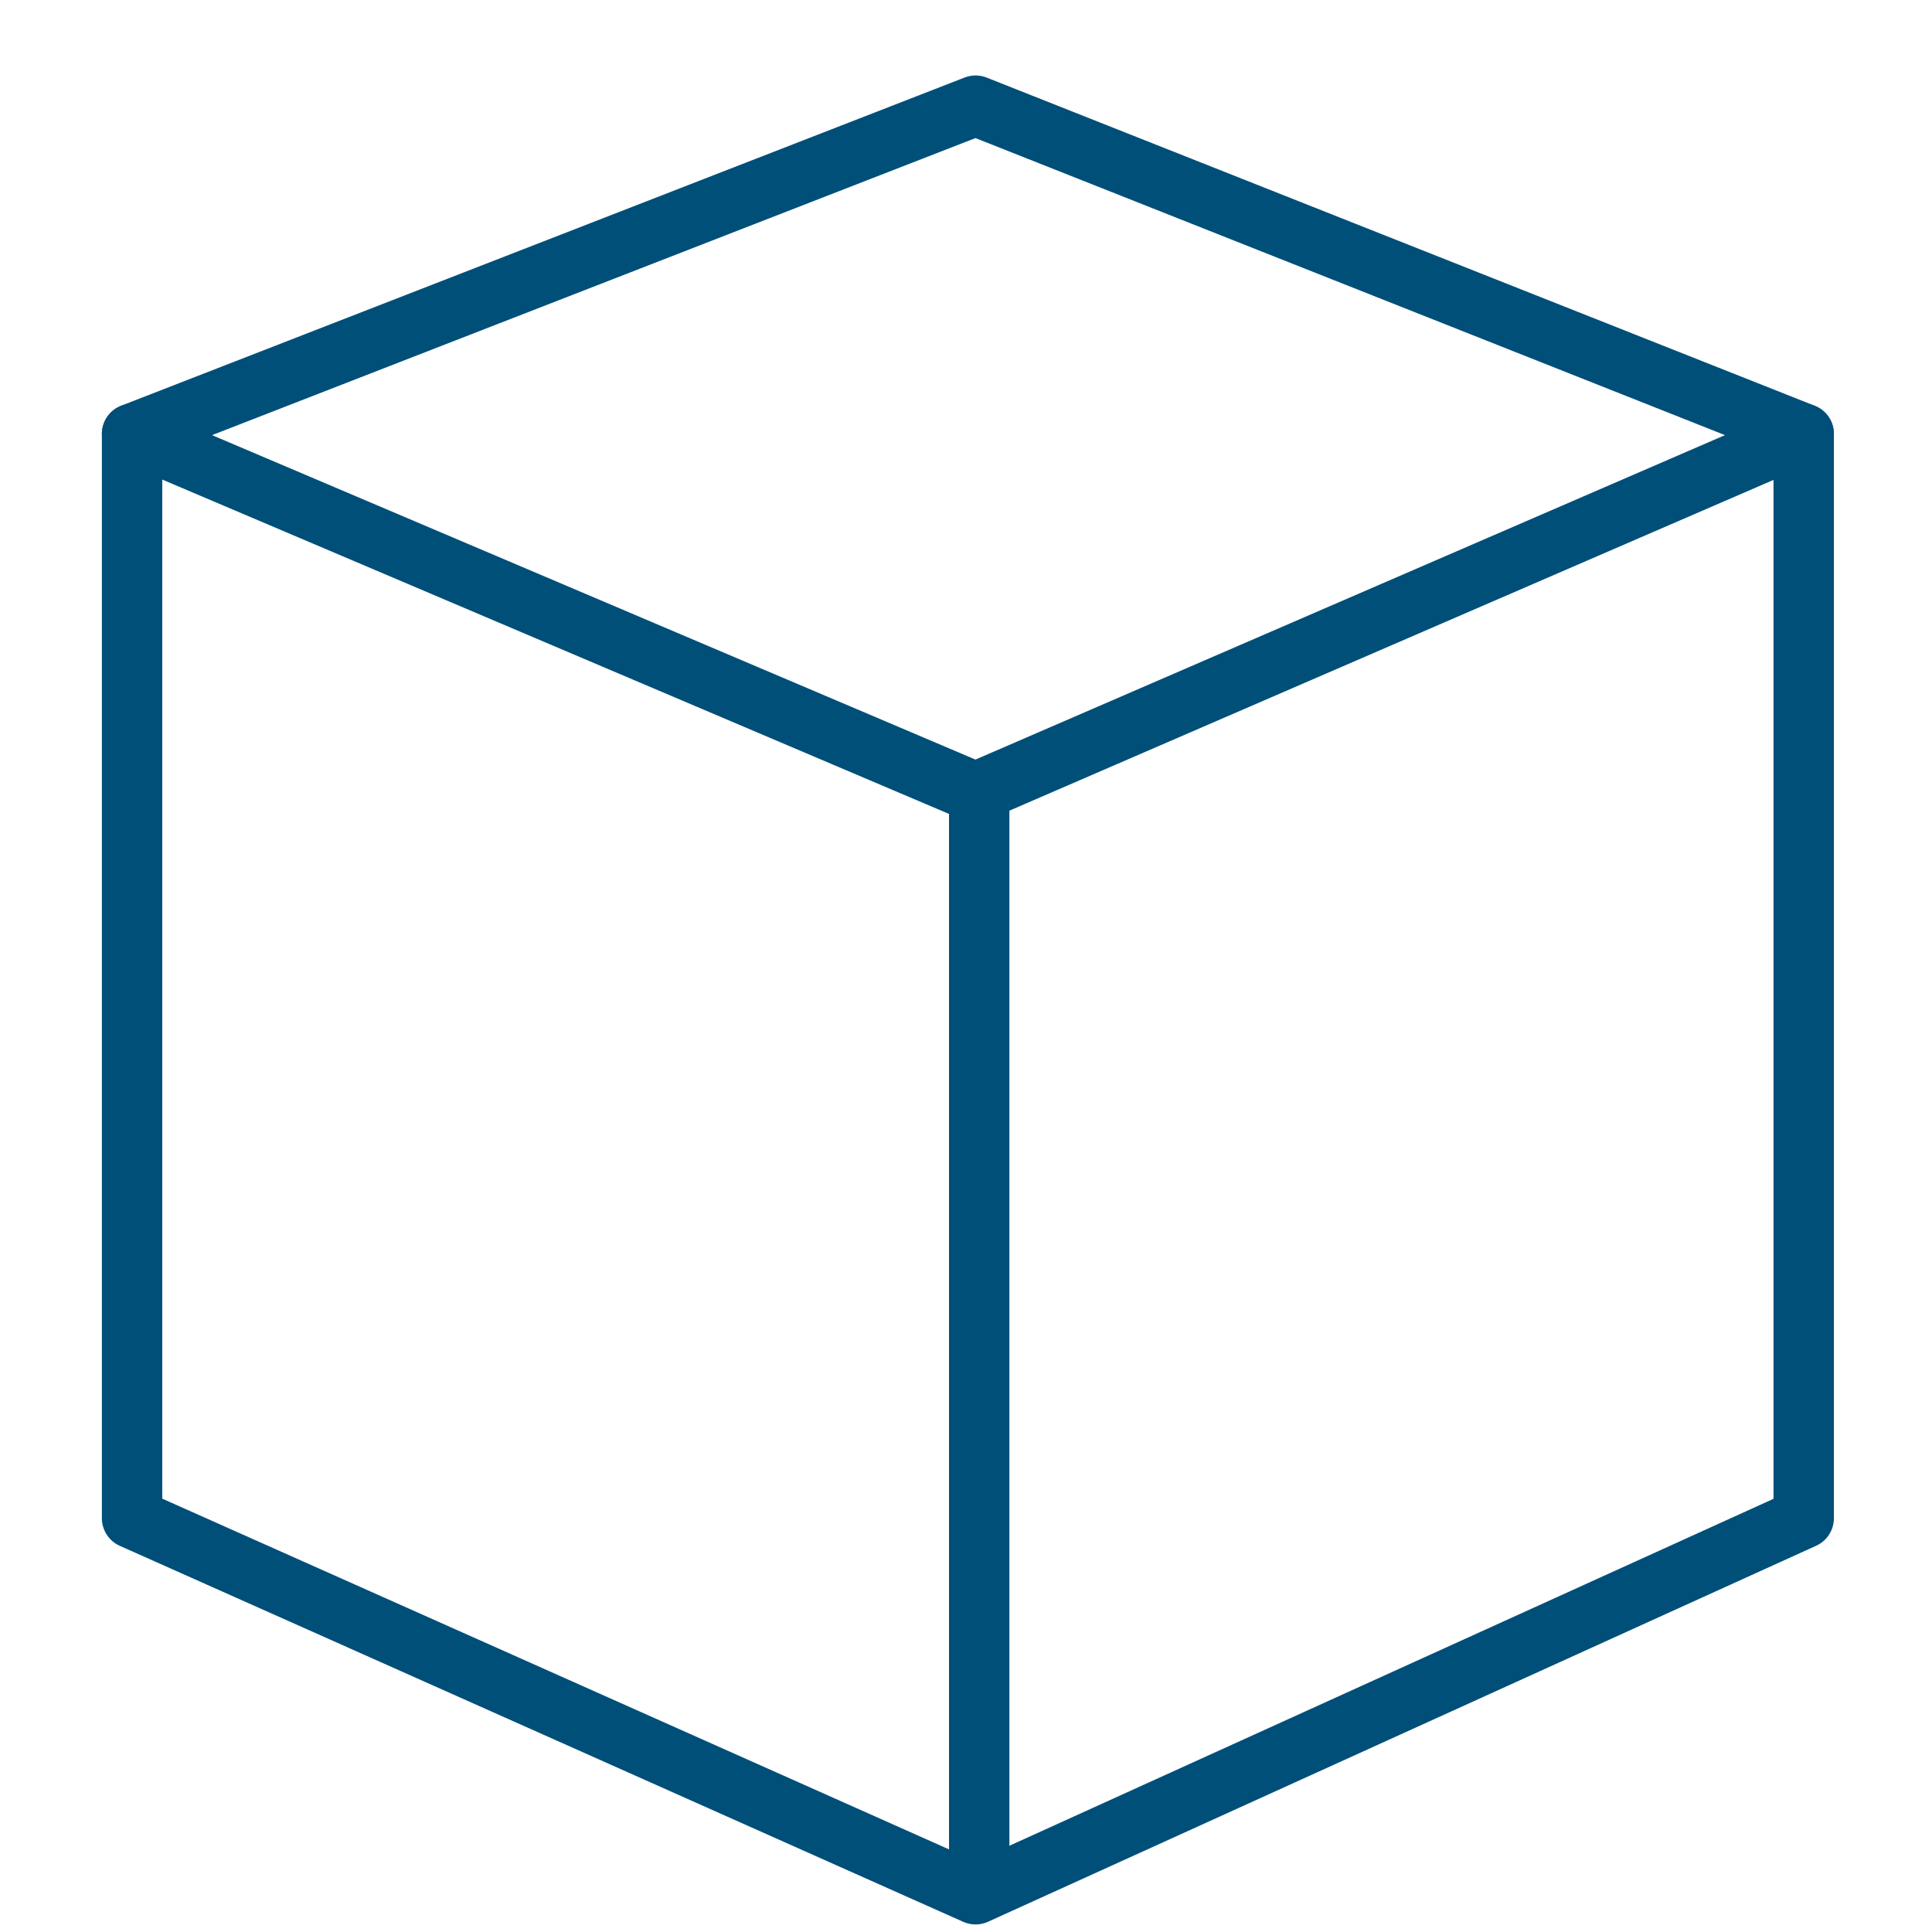<?xml version="1.0" encoding="UTF-8"?>
<svg width="512px" height="512px" viewBox="0 0 512 512" version="1.1" xmlns="http://www.w3.org/2000/svg" xmlns:xlink="http://www.w3.org/1999/xlink">
    <title>NDC-cube</title>
    <g id="NDC-cube" stroke="none" stroke-width="1" fill="none" fill-rule="evenodd">
        <polygon id="Path-2" stroke="#004F79" stroke-width="16" stroke-linejoin="round" points="35 114.977 258.534 28 478 114.977 478 402.353 258.534 502 35 402.353"></polygon>
        <polyline id="Path-3" stroke="#004F79" stroke-width="16" stroke-linecap="round" stroke-linejoin="round" points="35 115 258.534 210 478 115"></polyline>
        <line x1="259.5" y1="210" x2="259.5" y2="496" id="Path-4" stroke="#004F79" stroke-width="16"></line>
    </g>
</svg>
